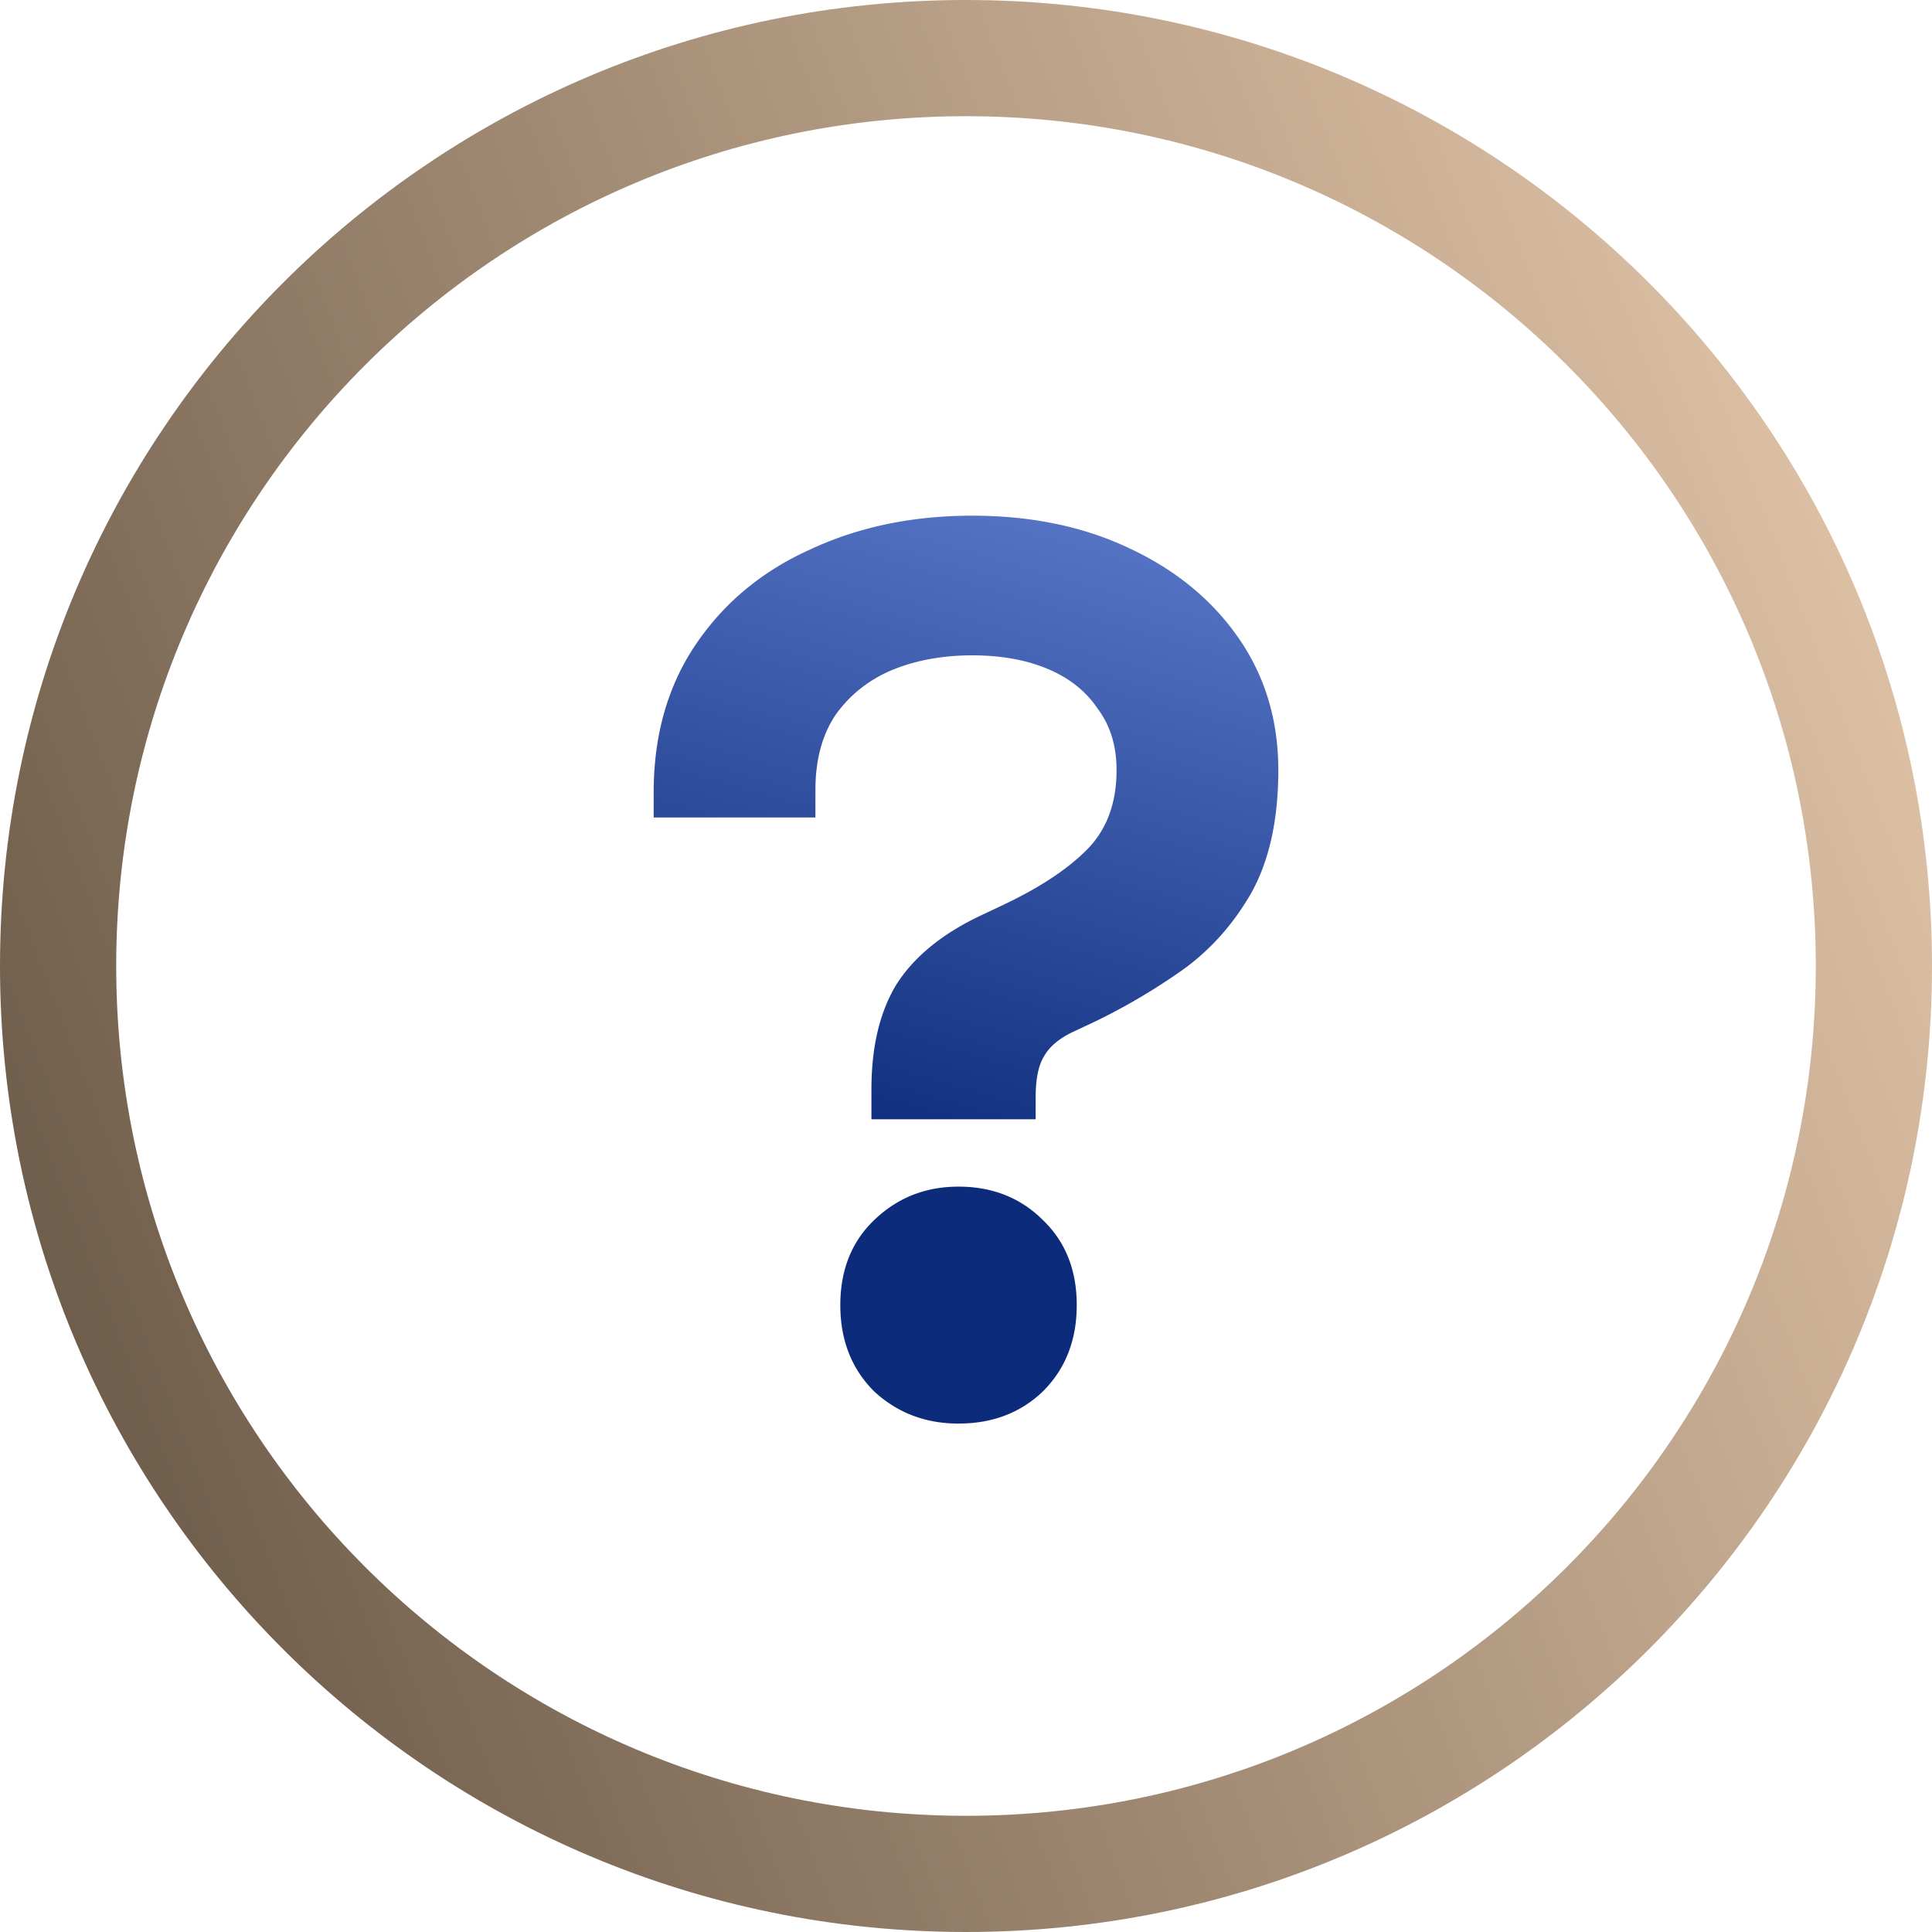 <svg xmlns="http://www.w3.org/2000/svg" width="96" height="96" fill="none"><path fill="url(#a)" fill-rule="evenodd" d="M48 90.226c23.32 0 42.226-18.906 42.226-42.226S71.32 5.774 48 5.774 5.774 24.68 5.774 48C5.774 71.32 24.68 90.226 48 90.226ZM48 96c26.51 0 48-21.49 48-48S74.51 0 48 0 0 21.49 0 48s21.49 48 48 48Z" clip-rule="evenodd"/><path fill="url(#b)" d="M43.301 55.617v-1.488c0-2.107.412-3.842 1.237-5.205.865-1.363 2.246-2.5 4.142-3.408l1.051-.496c1.855-.867 3.277-1.797 4.266-2.789.99-.991 1.484-2.313 1.484-3.965 0-1.198-.309-2.21-.927-3.037-.577-.867-1.402-1.529-2.473-1.983-1.072-.454-2.33-.682-3.772-.682-1.484 0-2.823.248-4.019.744-1.154.496-2.081 1.24-2.782 2.23-.66.992-.99 2.232-.99 3.719v1.363h-8.037v-1.24c0-2.85.7-5.308 2.102-7.373 1.402-2.066 3.298-3.636 5.689-4.71 2.39-1.115 5.07-1.673 8.037-1.673 2.927 0 5.523.537 7.79 1.611 2.309 1.074 4.122 2.562 5.441 4.462 1.32 1.9 1.979 4.09 1.979 6.569 0 2.478-.454 4.523-1.36 6.134-.907 1.57-2.061 2.85-3.463 3.842a31.14 31.14 0 0 1-4.204 2.48l-1.051.495c-.742.33-1.257.744-1.546 1.24-.288.454-.433 1.135-.433 2.044v1.116h-8.161Zm4.328 15.12c-1.649 0-3.05-.537-4.204-1.611-1.113-1.116-1.67-2.541-1.67-4.276 0-1.735.557-3.14 1.67-4.214 1.154-1.115 2.555-1.673 4.204-1.673 1.69 0 3.091.558 4.204 1.673 1.113 1.074 1.67 2.479 1.67 4.214 0 1.735-.557 3.16-1.67 4.276-1.113 1.074-2.514 1.61-4.204 1.61Z"/><defs><linearGradient id="a" x1="84.09" x2="-20.509" y1="0" y2="40.18" gradientUnits="userSpaceOnUse"><stop stop-color="#DFC2A6"/><stop offset="1" stop-color="#615140"/></linearGradient><linearGradient id="b" x1="63.487" x2="43.226" y1="1.03" y2="72.02" gradientUnits="userSpaceOnUse"><stop stop-color="#8FAEFF"/><stop offset=".815" stop-color="#0D2B7B"/></linearGradient></defs></svg>